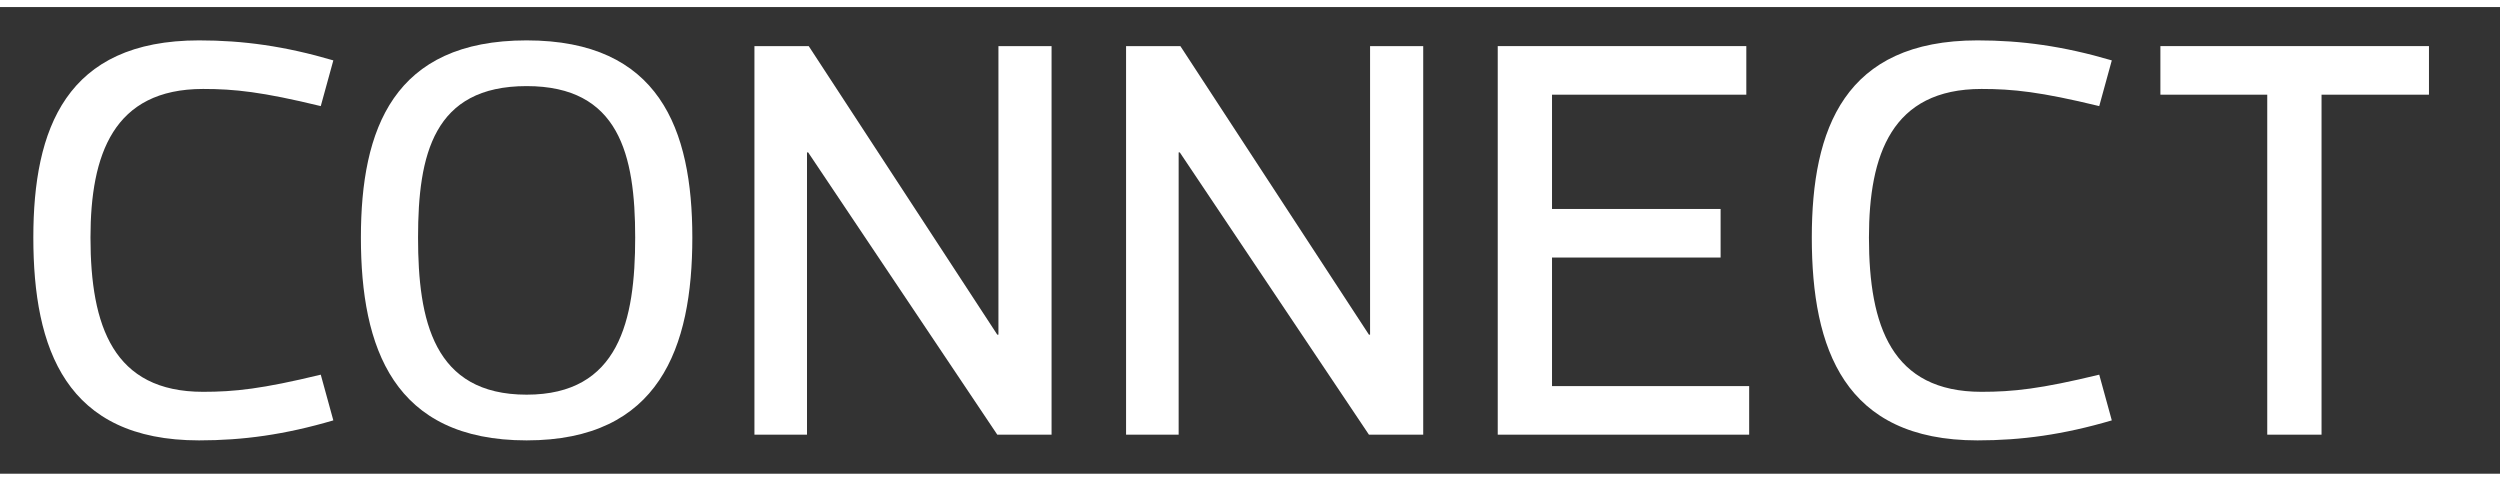 <svg xmlns="http://www.w3.org/2000/svg" width="130" height="25" viewBox="10 10 150 28" fill="none">
  <rect x="10" y="10" width="150" height="28" fill="#333333" stroke="none"/>
  <path d="M155.738 15.258H149.292V35.657H146.035V15.258H139.624V12.343H155.738V15.258Z" fill="white"/>
  <path d="M118.708 23.829C118.708 17.314 120.662 12 128.651 12C131.291 12 133.794 12.343 136.708 13.2L135.954 15.943C132.422 15.086 130.777 14.914 128.891 14.914C123.508 14.914 122.137 18.857 122.137 23.829C122.137 29.143 123.508 33.086 128.891 33.086C130.777 33.086 132.422 32.914 135.954 32.057L136.708 34.8C133.794 35.657 131.291 36 128.651 36C120.662 36 118.708 30.514 118.708 23.829Z" fill="white"/>
  <path d="M114.779 12.343V15.258H103.121V22.115H113.236V25.029H103.121V32.743H114.95V35.657H99.864V12.343H114.779Z" fill="white"/>
  <path d="M80.719 35.657H77.564V12.343H80.822L92.136 29.657H92.204V12.343H95.393V35.657H92.136L80.787 18.72H80.719V35.657Z" fill="white"/>
  <path d="M58.42 35.657H55.266V12.343H58.523L69.837 29.657H69.906V12.343H73.094V35.657H69.837L58.489 18.72H58.42V35.657Z" fill="white"/>
  <path d="M41.597 14.743C36.009 14.743 35.083 18.857 35.083 23.829C35.083 28.8 36.009 33.257 41.597 33.257C47.151 33.257 48.111 28.8 48.111 23.829C48.111 18.857 47.151 14.743 41.597 14.743ZM41.597 36C33.609 36 31.654 30.446 31.654 23.829C31.654 17.314 33.609 12 41.597 12C49.551 12 51.54 17.314 51.54 23.829C51.54 30.446 49.551 36 41.597 36Z" fill="white"/>
  <path d="M12 23.829C12 17.314 13.954 12 21.943 12C24.583 12 27.086 12.343 30 13.2L29.246 15.943C25.714 15.086 24.069 14.914 22.183 14.914C16.8 14.914 15.429 18.857 15.429 23.829C15.429 29.143 16.8 33.086 22.183 33.086C24.069 33.086 25.714 32.914 29.246 32.057L30 34.8C27.086 35.657 24.583 36 21.943 36C13.954 36 12 30.514 12 23.829Z" fill="white"/>
</svg>